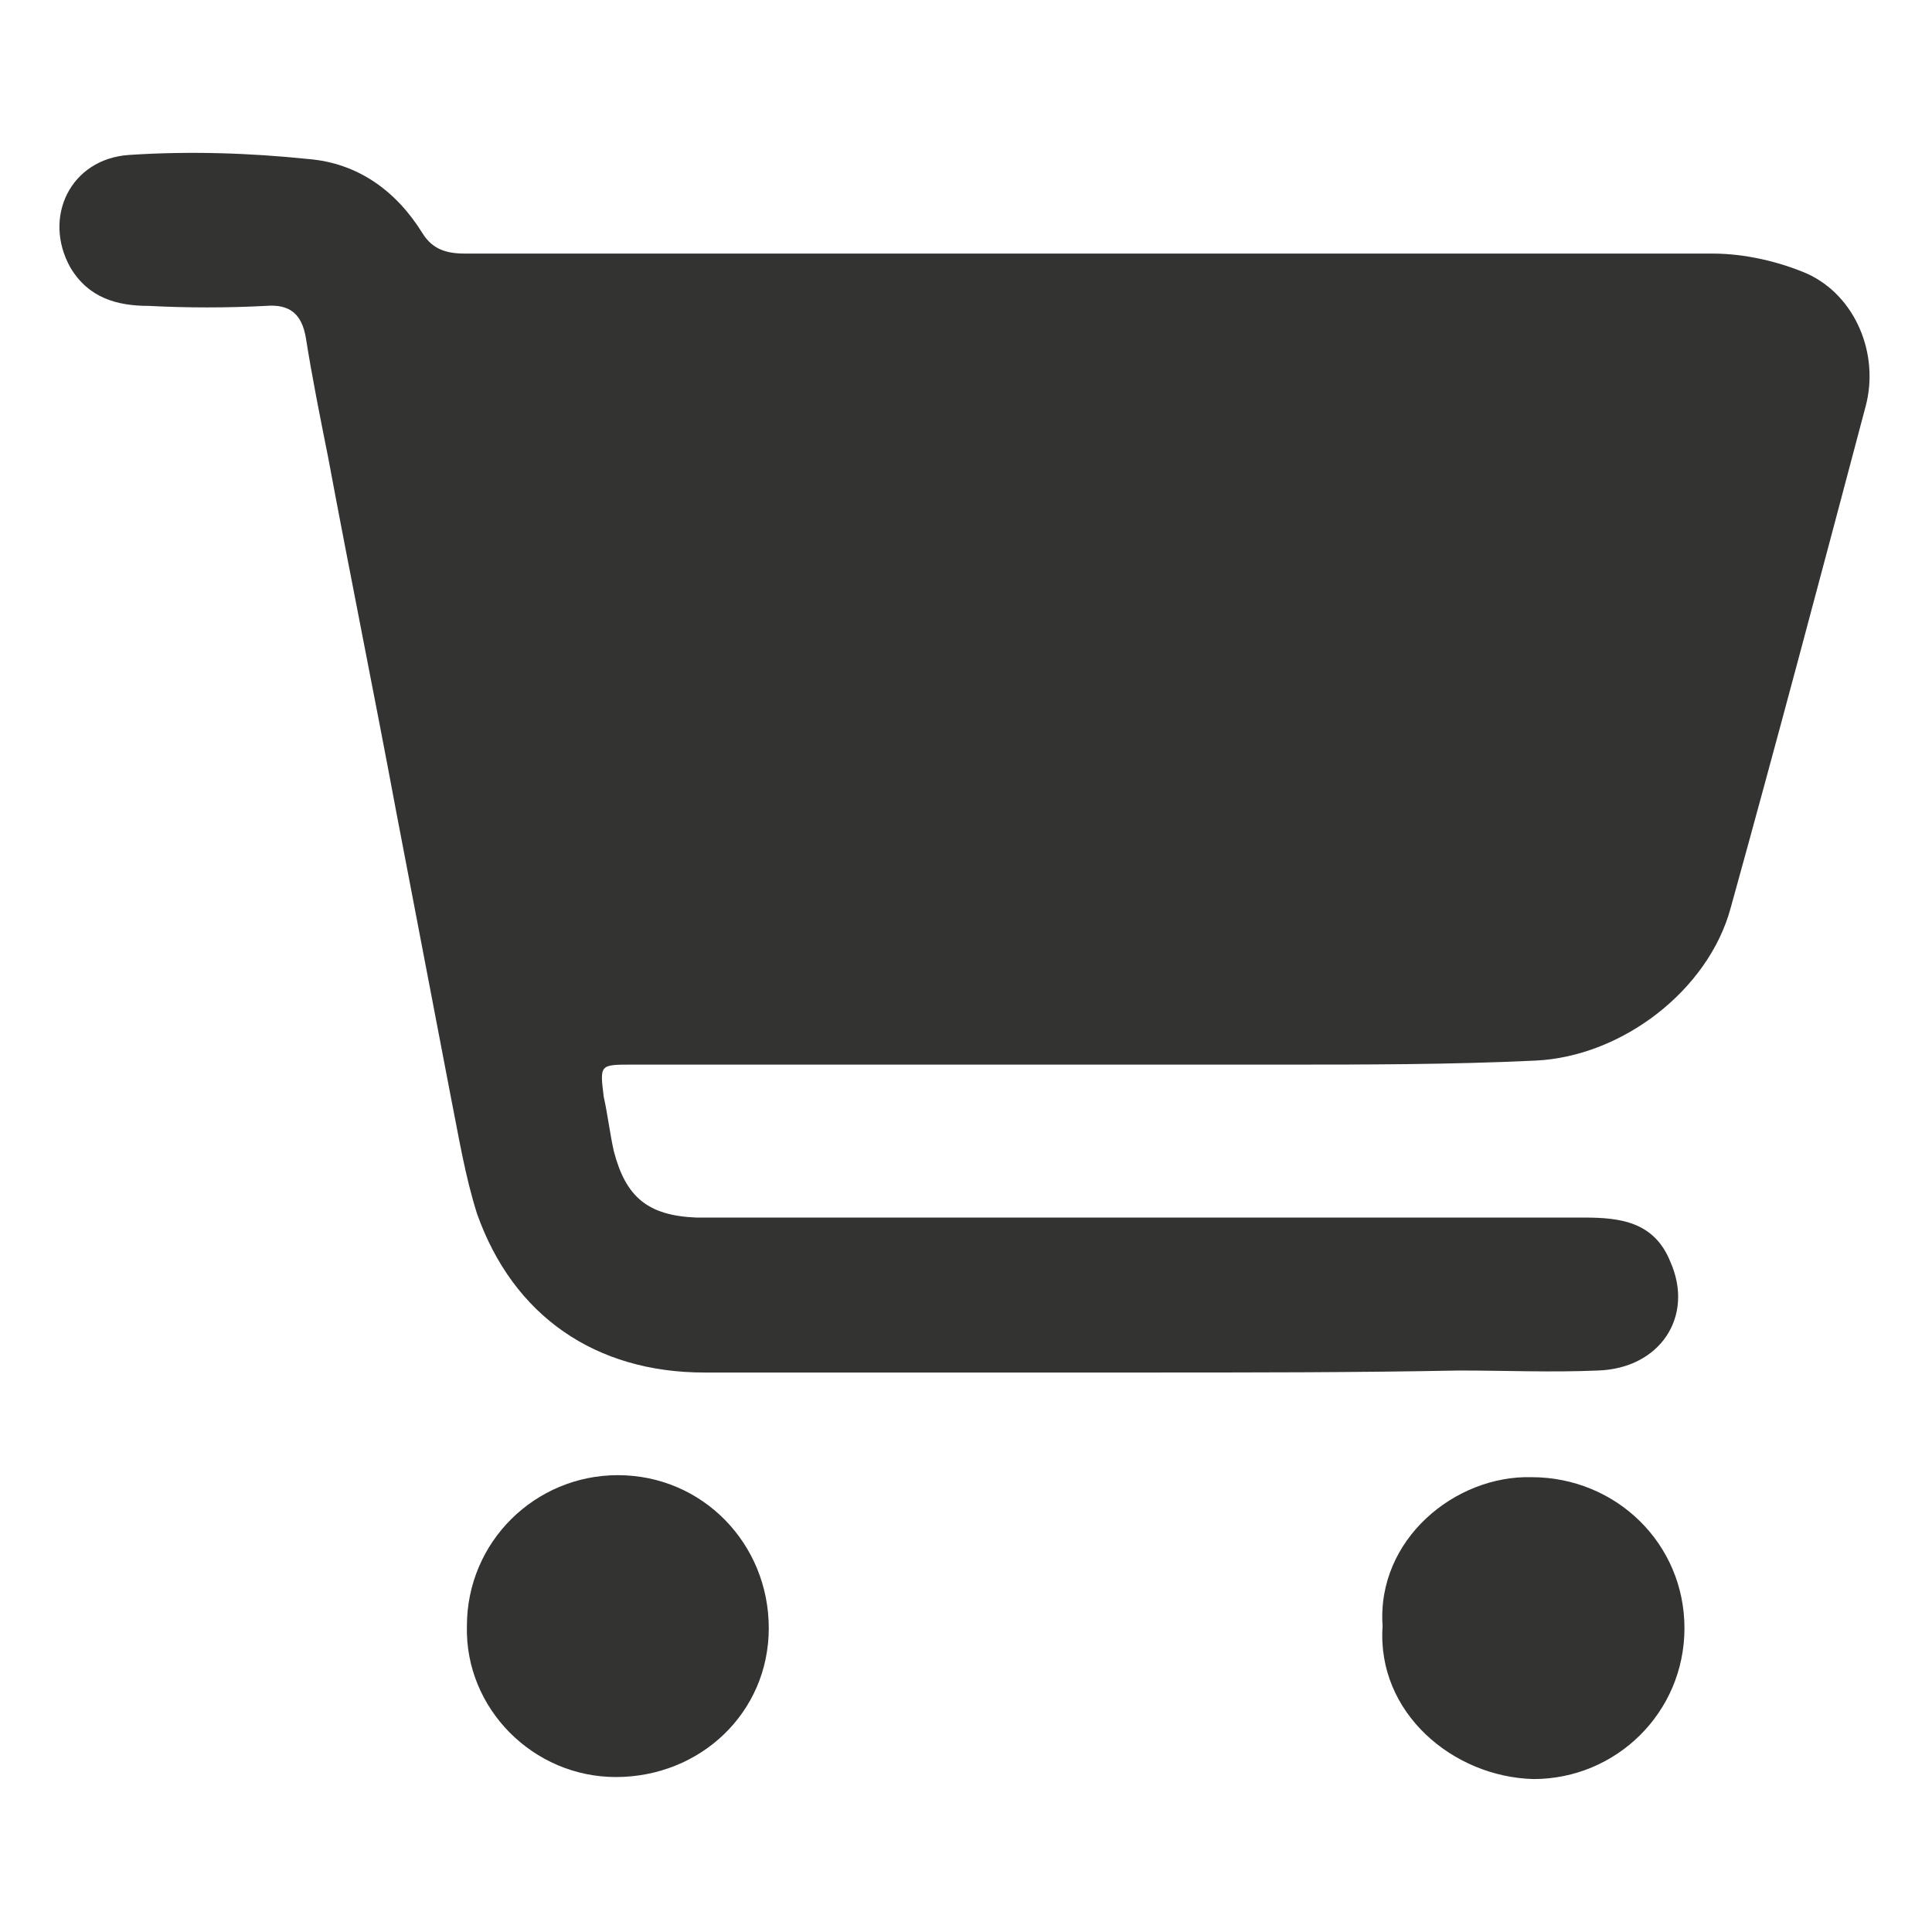 <?xml version="1.0" encoding="utf-8"?>
<!-- Generator: Adobe Illustrator 28.0.0, SVG Export Plug-In . SVG Version: 6.00 Build 0)  -->
<svg version="1.1" id="Réteg_1" xmlns="http://www.w3.org/2000/svg" xmlns:xlink="http://www.w3.org/1999/xlink" x="0px" y="0px"
	 viewBox="0 0 96 96" style="enable-background:new 0 0 96 96;" xml:space="preserve">
<style type="text/css">
	.st0{fill:#FFFFFF;}
	.st1{fill-rule:evenodd;clip-rule:evenodd;fill:#FFFFFF;}
	.st2{display:none;opacity:0.5;fill:#333332;}
	.st3{fill-rule:evenodd;clip-rule:evenodd;fill:#333332;}
	.st4{fill:#333332;}
	.st5{fill:#222222;}
	.st6{fill:#FFD810;}
	.st7{fill:#333333;}
	.st8{fill:#676766;}
</style>
<g>
	<path class="st4" d="M56.8,68.2c-7.3,0-14.6,0-21.8,0c-5.4,0-9.5-2.8-11.3-7.9c-0.6-1.9-0.9-3.8-1.3-5.8c-0.9-4.7-1.8-9.4-2.7-14.1
		c-1.1-5.9-2.3-11.8-3.4-17.7c-0.4-2-0.8-4-1.1-5.9c-0.2-1.2-0.8-1.7-2-1.6c-1.9,0.1-3.9,0.1-5.8,0c-1.6,0-3-0.4-3.9-1.9
		c-1.4-2.5,0-5.4,2.9-5.6c3-0.2,6-0.1,8.9,0.2c2.5,0.2,4.4,1.6,5.7,3.7c0.5,0.8,1.2,1,2.1,1c20.7,0,41.3,0,62,0c1.6,0,3.3,0.4,4.7,1
		c2.4,1.1,3.6,4,2.9,6.6c-2.2,8.3-4.4,16.6-6.7,24.9c-1.1,4.1-5.4,7.4-9.7,7.6c-4.2,0.2-8.4,0.2-12.6,0.2c-10.8,0-21.5,0-32.3,0
		c-1.6,0-1.6,0-1.4,1.6c0.2,0.9,0.3,1.8,0.5,2.7c0.6,2.3,1.7,3.2,4.1,3.3c5.7,0,11.4,0,17,0c9,0,18.1,0,27.1,0
		c1.8,0,3.5,0.2,4.3,2.2c1.2,2.7-0.5,5.3-3.6,5.4c-2.3,0.1-4.6,0-6.9,0C67.4,68.2,62.1,68.2,56.8,68.2z"/>
	<path class="st4" d="M30.7,73.3c4.2,0,7.5,3.4,7.5,7.6c0,4.2-3.4,7.4-7.6,7.4c-4.1,0-7.5-3.4-7.4-7.5
		C23.2,76.6,26.6,73.3,30.7,73.3z"/>
	<path class="st4" d="M68.7,80.8c-0.3-4.3,3.6-7.5,7.4-7.4c4.2,0,7.6,3.3,7.6,7.5c0,4.2-3.4,7.5-7.5,7.5
		C72.2,88.3,68.4,85.1,68.7,80.8z"/>
</g>
</svg>
